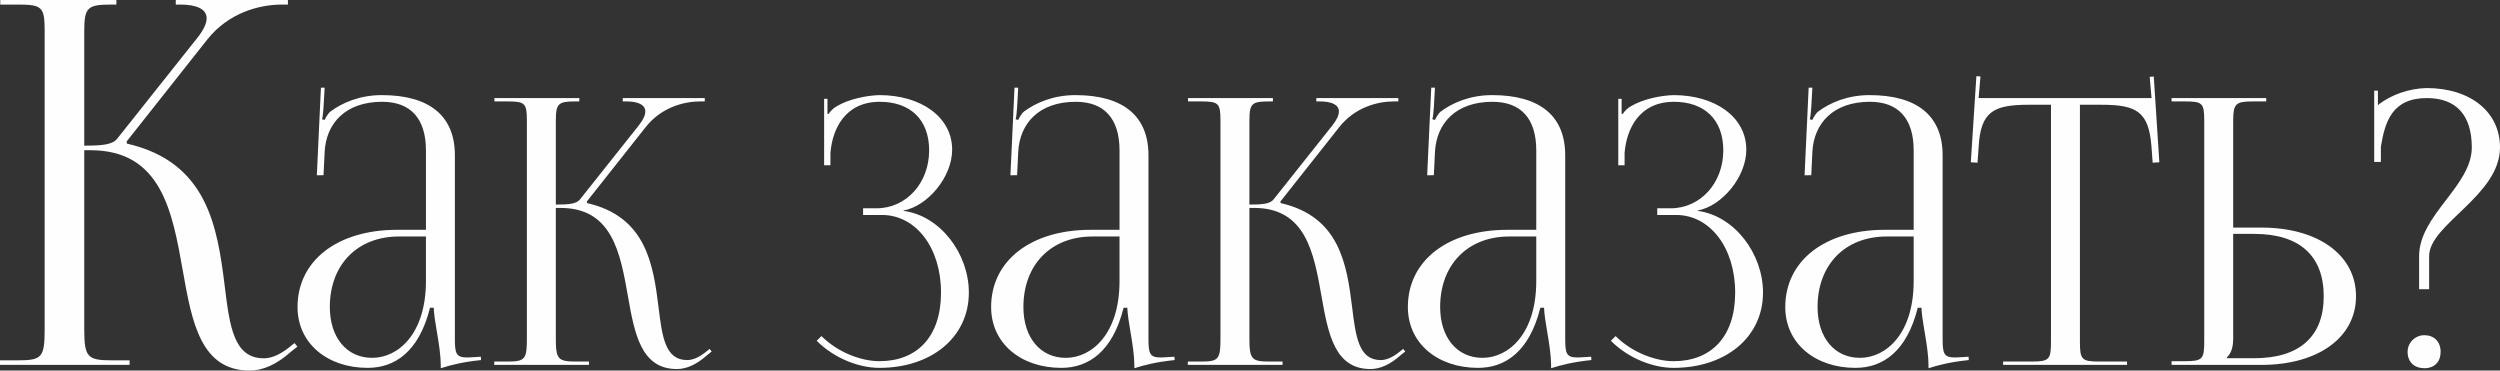 <?xml version="1.0" encoding="UTF-8"?> <!-- Creator: CorelDRAW --> <svg xmlns="http://www.w3.org/2000/svg" xmlns:xlink="http://www.w3.org/1999/xlink" xmlns:xodm="http://www.corel.com/coreldraw/odm/2003" xml:space="preserve" width="173.784mm" height="25.759mm" style="shape-rendering:geometricPrecision; text-rendering:geometricPrecision; image-rendering:optimizeQuality; fill-rule:evenodd; clip-rule:evenodd" viewBox="0 0 9555.61 1416.35"><rect x="0" y="0" width="9555.61" height="1416.35" fill="#333333" stroke="none"/> <defs> <style type="text/css"> <![CDATA[ .fil0 {fill:#FEFEFE;fill-rule:nonzero} ]]> </style> </defs> <g id="Слой_x0020_1">  <path class="fil0" d="M-0 1394.7l495.29 0 0 -17.46 -67.89 0c-93.11,0 -105.4,-11.64 -105.4,-120.26l0 -682.8 23.92 0c270.92,0 312.95,234.39 353.04,461.67 34.59,196.56 68.86,380.52 255.73,380.52 49.78,0 103.13,-23.28 157.44,-72.09l24.57 -19.4 -10.99 -13.58 -25.22 20.04c-35.56,27.16 -65.96,38.15 -92.14,38.15 -115.1,0 -130.61,-122.85 -149.36,-275.45 -27.81,-225.01 -65.31,-474.6 -373.41,-545.07l-1.94 -7.76 308.43 -389.9c81.47,-102.81 199.15,-133.84 285.14,-133.84l23.28 0 0 -17.46 -428.69 0 0 17.46 17.46 0c59.81,0 100.54,15.84 100.54,52.69 0,18.76 -10.67,43 -34.59,73.39l-306.8 386.02c-18.11,23.28 -56.58,27.16 -126.41,27.16l0 -436.45c0,-93.11 12.28,-102.81 105.4,-102.81l17.46 0 0 -17.46 -443.89 0 0 17.46 67.9 0c93.11,0 101.83,9.7 101.83,102.81l0 1136.71c0,108.62 -9.69,120.26 -101.83,120.26l-68.86 0 0 17.46zm1628.03 -516.3l-110.64 0c-228.13,0 -380.14,117.97 -380.14,295.03 0,139.71 114.89,232.62 268.08,232.62 102.12,0 195.74,-59.58 238.29,-229.79l14.19 0c0.71,22.22 5.67,56.02 12.06,92.19 7.8,44.44 14.89,92.67 14.89,127.66l0 11.35c40.43,-13 85.11,-24.12 153.9,-31.21l-0.71 -12.76 -24.11 1.42c0,0 -19.86,1.42 -28.37,1.42 -42.55,0 -46.81,-15.6 -46.81,-72.34l0 -700.7c0,-149.41 -95.98,-229.78 -279.43,-229.78 -85.1,0 -151.77,29.79 -195.74,62.41 -9.93,7.09 -21.28,28.37 -22.7,32.62l-9.92 -2.84c2.83,-9.93 4.25,-25.53 5.67,-45.39l4.26 -75.18 -14.18 0 -15.6 334.75 25.53 -0.24 4.26 -87.94c5.2,-110.16 79.43,-192.67 219.85,-192.67 108.75,0 167.38,64.06 167.38,185.81l0 303.54zm0 25.53l0 170.21c0,202.83 -106.38,293.61 -205.67,293.61 -97.16,0 -161.7,-77.78 -161.7,-194.32 0,-161.7 105.44,-269.5 263.83,-269.5l103.54 0zm260.99 490.77l362.17 0 0 -12.77 -49.65 0c-68.08,0 -77.07,-8.51 -77.07,-87.94l0 -499.29 17.5 0c198.1,0 228.83,171.39 258.15,337.58 25.29,143.73 50.35,278.25 187,278.25 36.41,0 75.41,-17.02 115.13,-52.72l17.96 -14.19 -8.04 -9.92 -18.44 14.65c-26.01,19.86 -48.23,27.89 -67.37,27.89 -84.16,0 -95.51,-89.83 -109.22,-201.41 -20.33,-164.54 -47.75,-347.04 -273.04,-398.57l-1.42 -5.67 225.53 -285.11c59.57,-75.18 145.62,-97.87 208.51,-97.87l17.02 0 0 -12.77 -313.47 0 0 12.77 12.77 0c43.74,0 73.52,11.59 73.52,38.53 0,13.71 -7.8,31.44 -25.29,53.67l-224.35 282.26c-13.24,17.02 -41.37,19.86 -92.44,19.86l0 -319.14c0,-68.08 8.98,-75.18 77.07,-75.18l12.77 0 0 -12.77 -324.59 0 0 12.77 49.65 0c68.08,0 74.47,7.09 74.47,75.18l0 831.2c0,79.43 -7.09,87.94 -74.47,87.94l-50.36 0 0 12.77zm1409.92 -573.04l72.34 0c129.08,0 225.53,124.82 225.53,296.45 0,170.69 -92.91,262.41 -235.46,262.41 -67.61,0 -157.45,-31.91 -221.51,-95.98l-18.2 17.96c69.5,69.51 164.53,103.55 239.71,103.55 196.69,0 341.84,-115.13 341.84,-287.94 0,-148.93 -109.22,-293.61 -249.64,-312.05l0 -1.42c92.19,-17.02 185.81,-127.66 185.81,-232.62 0,-125.06 -119.62,-208.51 -278.01,-208.51 -51.06,1.42 -117.73,15.6 -163.12,42.55 -11.35,5.67 -25.54,19.86 -31.21,29.79l-4.25 -1.42 0 -56.74 -12.77 0 0 253.9 24.11 0 0 -46.8c7.09,-90.78 55.32,-195.74 188.65,-195.74 113.47,0 188.65,65.01 188.65,185.81 0,123.64 -86.53,221.27 -201.41,221.27l-51.07 0 0 25.53zm980.13 56.74l-110.64 0c-228.13,0 -380.14,117.97 -380.14,295.03 0,139.71 114.89,232.62 268.08,232.62 102.12,0 195.74,-59.58 238.29,-229.79l14.19 0c0.71,22.22 5.67,56.02 12.06,92.19 7.8,44.44 14.89,92.67 14.89,127.66l0 11.35c40.43,-13 85.11,-24.12 153.9,-31.21l-0.71 -12.76 -24.11 1.42c0,0 -19.86,1.42 -28.37,1.42 -42.55,0 -46.81,-15.6 -46.81,-72.34l0 -700.7c0,-149.41 -95.98,-229.78 -279.43,-229.78 -85.1,0 -151.77,29.79 -195.74,62.41 -9.93,7.09 -21.28,28.37 -22.7,32.62l-9.92 -2.84c2.83,-9.93 4.25,-25.53 5.67,-45.39l4.26 -75.18 -14.18 0 -15.6 334.75 25.53 -0.24 4.26 -87.94c5.2,-110.16 79.43,-192.67 219.85,-192.67 108.75,0 167.38,64.06 167.38,185.81l0 303.54zm0 25.53l0 170.21c0,202.83 -106.38,293.61 -205.67,293.61 -97.16,0 -161.7,-77.78 -161.7,-194.32 0,-161.7 105.44,-269.5 263.83,-269.5l103.54 0zm260.99 490.77l362.17 0 0 -12.77 -49.65 0c-68.08,0 -77.07,-8.51 -77.07,-87.94l0 -499.29 17.5 0c198.1,0 228.83,171.39 258.15,337.58 25.29,143.73 50.35,278.25 187,278.25 36.41,0 75.41,-17.02 115.13,-52.72l17.96 -14.19 -8.04 -9.92 -18.44 14.65c-26.01,19.86 -48.23,27.89 -67.37,27.89 -84.16,0 -95.51,-89.83 -109.22,-201.41 -20.33,-164.54 -47.75,-347.04 -273.04,-398.57l-1.42 -5.67 225.53 -285.11c59.57,-75.18 145.62,-97.87 208.51,-97.87l17.02 0 0 -12.77 -313.47 0 0 12.77 12.77 0c43.74,0 73.52,11.59 73.52,38.53 0,13.71 -7.8,31.44 -25.29,53.67l-224.35 282.26c-13.24,17.02 -41.37,19.86 -92.44,19.86l0 -319.14c0,-68.08 8.98,-75.18 77.07,-75.18l12.77 0 0 -12.77 -324.59 0 0 12.77 49.65 0c68.08,0 74.47,7.09 74.47,75.18l0 831.2c0,79.43 -7.09,87.94 -74.47,87.94l-50.36 0 0 12.77zm1331.9 -516.3l-110.64 0c-228.13,0 -380.14,117.97 -380.14,295.03 0,139.71 114.89,232.62 268.08,232.62 102.12,0 195.74,-59.58 238.29,-229.79l14.19 0c0.71,22.22 5.67,56.02 12.06,92.19 7.8,44.44 14.89,92.67 14.89,127.66l0 11.35c40.43,-13 85.11,-24.12 153.9,-31.21l-0.71 -12.76 -24.11 1.42c0,0 -19.86,1.42 -28.37,1.42 -42.55,0 -46.81,-15.6 -46.81,-72.34l0 -700.7c0,-149.41 -95.98,-229.78 -279.43,-229.78 -85.1,0 -151.77,29.79 -195.74,62.41 -9.93,7.09 -21.28,28.37 -22.7,32.62l-9.92 -2.84c2.83,-9.93 4.25,-25.53 5.67,-45.39l4.26 -75.18 -14.18 0 -15.6 334.75 25.53 -0.24 4.26 -87.94c5.2,-110.16 79.43,-192.67 219.85,-192.67 108.75,0 167.38,64.06 167.38,185.81l0 303.54zm0 25.53l0 170.21c0,202.83 -106.38,293.61 -205.67,293.61 -97.16,0 -161.7,-77.78 -161.7,-194.32 0,-161.7 105.44,-269.5 263.83,-269.5l103.54 0zm462.41 -82.27l72.34 0c129.08,0 225.53,124.82 225.53,296.45 0,170.69 -92.91,262.41 -235.46,262.41 -67.61,0 -157.45,-31.91 -221.51,-95.98l-18.2 17.96c69.5,69.51 164.53,103.55 239.71,103.55 196.69,0 341.84,-115.13 341.84,-287.94 0,-148.93 -109.22,-293.61 -249.64,-312.05l0 -1.42c92.19,-17.02 185.81,-127.66 185.81,-232.62 0,-125.06 -119.62,-208.51 -278.01,-208.51 -51.06,1.42 -117.73,15.6 -163.12,42.55 -11.35,5.67 -25.54,19.86 -31.21,29.79l-4.25 -1.42 0 -56.74 -12.77 0 0 253.9 24.11 0 0 -46.8c7.09,-90.78 55.32,-195.74 188.65,-195.74 113.47,0 188.65,65.01 188.65,185.81 0,123.64 -86.53,221.27 -201.41,221.27l-51.07 0 0 25.53zm980.13 56.74l-110.64 0c-228.13,0 -380.14,117.97 -380.14,295.03 0,139.71 114.89,232.62 268.08,232.62 102.12,0 195.74,-59.58 238.29,-229.79l14.19 0c0.71,22.22 5.67,56.02 12.06,92.19 7.8,44.44 14.89,92.67 14.89,127.66l0 11.35c40.43,-13 85.11,-24.12 153.9,-31.21l-0.71 -12.76 -24.11 1.42c0,0 -19.86,1.42 -28.37,1.42 -42.55,0 -46.81,-15.6 -46.81,-72.34l0 -700.7c0,-149.41 -95.98,-229.78 -279.43,-229.78 -85.1,0 -151.77,29.79 -195.74,62.41 -9.93,7.09 -21.28,28.37 -22.7,32.62l-9.92 -2.84c2.83,-9.93 4.25,-25.53 5.67,-45.39l4.26 -75.18 -14.18 0 -15.6 334.75 25.53 -0.24 4.26 -87.94c5.2,-110.16 79.43,-192.67 219.85,-192.67 108.75,0 167.38,64.06 167.38,185.81l0 303.54zm0 25.53l0 170.21c0,202.83 -106.38,293.61 -205.67,293.61 -97.16,0 -161.7,-77.78 -161.7,-194.32 0,-161.7 105.44,-269.5 263.83,-269.5l103.54 0zm341.84 490.77l473.75 0 0 -12.77 -104.96 0c-68.08,0 -75.18,-7.09 -75.18,-75.18l0 -906.37 82.27 0c136.17,0 181.56,26.95 191.49,163.12l4.26 58.39 25.53 -1.66 -21.27 -327.65 -15.6 0.94 7.09 81.32 -660.98 0 7.09 -82.74 -15.6 -0.95 -21.28 329.07 25.54 1.66 4.26 -58.39c7.09,-136.17 55.32,-163.12 191.49,-163.12l85.1 0 0 906.37c0,68.09 -7.09,75.18 -75.18,75.18l-107.8 0 0 12.77zm643.96 0l343.26 0c217.02,0 361.7,-104.96 361.7,-262.41 0,-157.45 -144.68,-262.41 -361.7,-262.41l-107.8 0 0 -405.67c0,-68.08 8.51,-76.6 76.6,-76.6l49.65 0 0 -12.77 -361.7 0 0 12.77 49.65 0c68.08,0 75.18,5.67 75.18,73.76l0 843.96c0,68.09 -7.09,75.18 -75.18,75.18l-49.65 0 0 14.19zm235.46 -500.71l80.85 0c172.34,0 265.25,83.45 265.25,238.3 0,154.14 -92.91,236.88 -265.25,236.88l-104.96 0 0 -2.84c17.02,-17.02 24.11,-39.72 24.11,-72.34l0 -400zm730.49 387.23c-35.22,0 -63.83,28.6 -63.83,63.83 0,39.72 26.95,62.41 63.83,62.41 39.72,0 62.41,-25.54 62.41,-62.41 0,-39.72 -25.53,-63.83 -62.41,-63.83zm-165.96 -662.4l0 -58.16c15.6,-95.03 42.55,-185.81 175.88,-185.81 112.06,0 171.63,65.25 171.63,188.65 0,147.52 -201.42,258.15 -201.42,415.6l0 126.24 38.3 0 0 -126.24c0,-121.99 270.92,-231.2 270.92,-415.6 0,-136.17 -113.47,-226.95 -280.85,-226.95 -63.83,1.42 -134.75,24.12 -185.81,65.25l0 -55.32 -14.18 0 0 272.34 25.53 0z"></path> </g> </svg> 